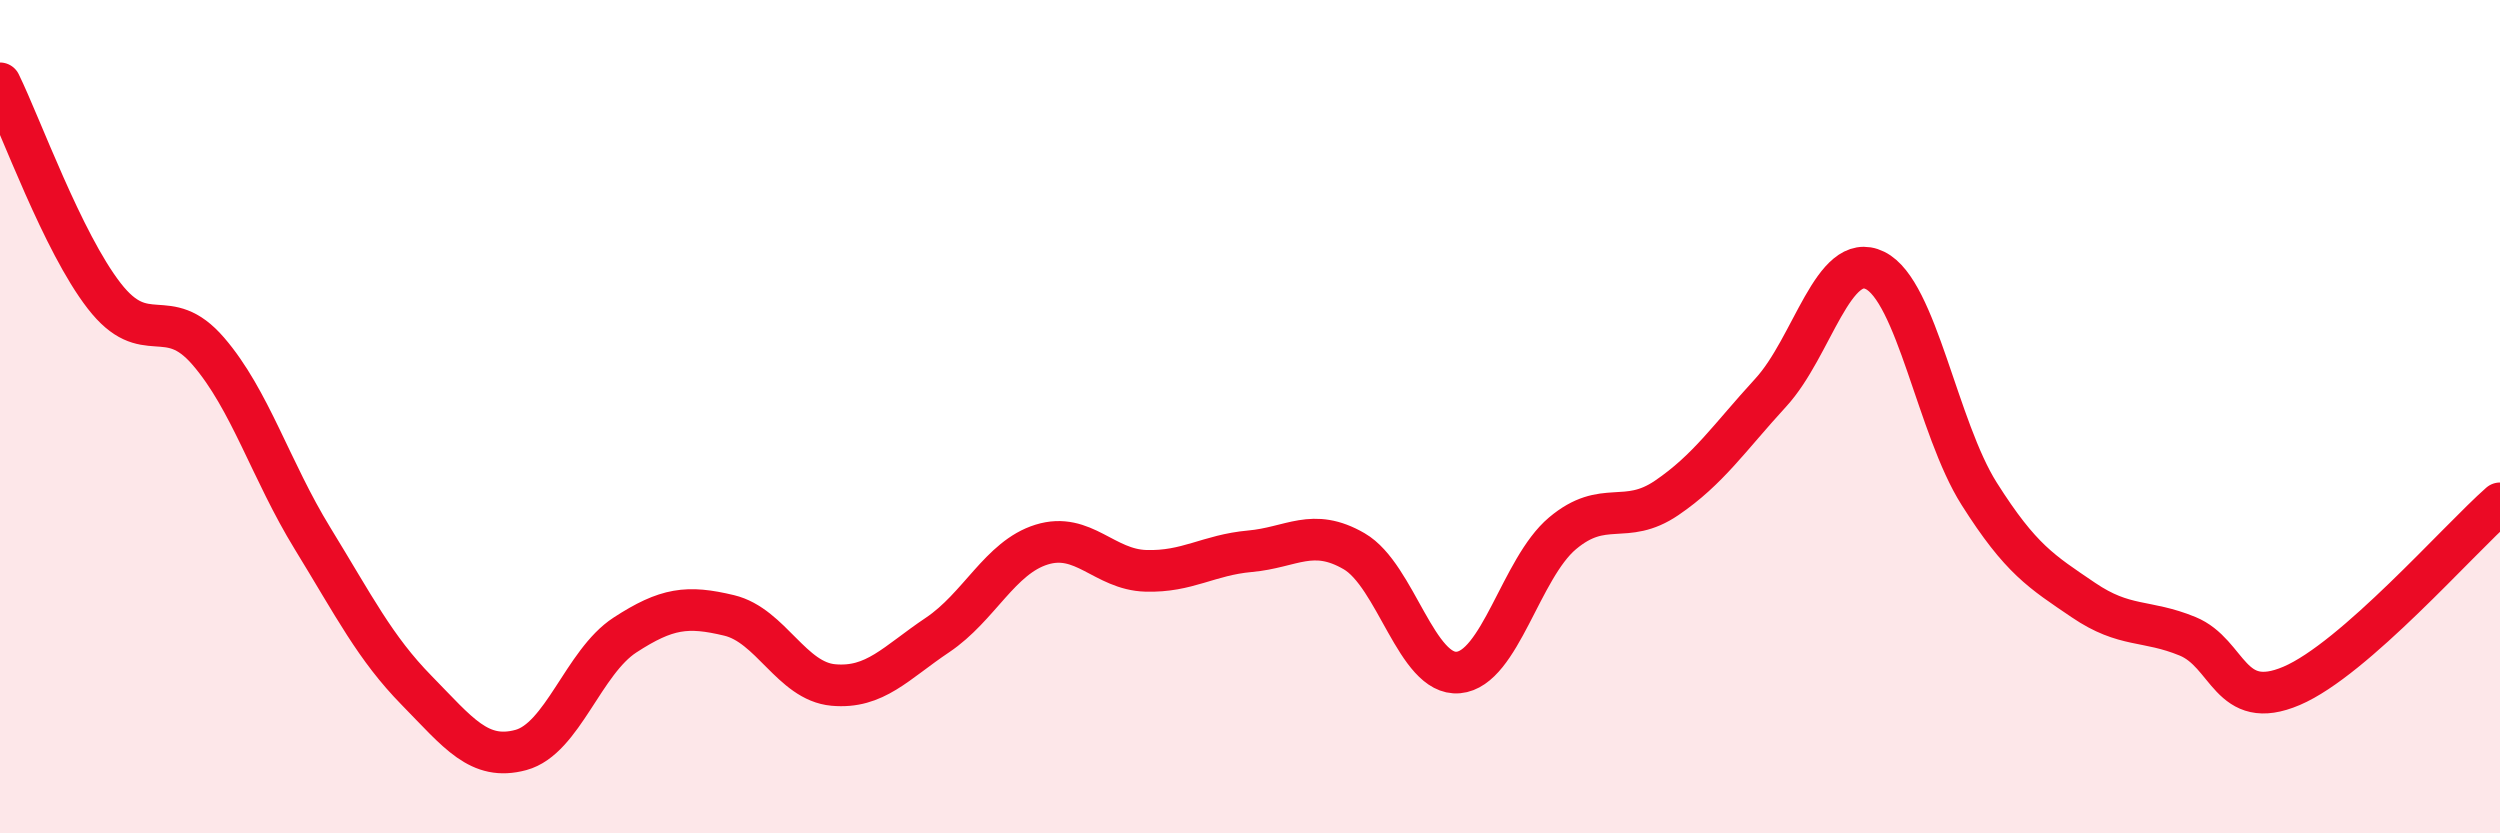 
    <svg width="60" height="20" viewBox="0 0 60 20" xmlns="http://www.w3.org/2000/svg">
      <path
        d="M 0,2 C 0.5,3.02 1.5,5.81 2.5,7.1 C 3.5,8.39 4,7.27 5,8.43 C 6,9.59 6.5,11.29 7.5,12.92 C 8.5,14.55 9,15.55 10,16.57 C 11,17.59 11.5,18.27 12.5,18 C 13.5,17.73 14,15.89 15,15.24 C 16,14.59 16.5,14.53 17.5,14.77 C 18.5,15.01 19,16.35 20,16.44 C 21,16.53 21.5,15.91 22.5,15.24 C 23.5,14.57 24,13.38 25,13.07 C 26,12.76 26.5,13.67 27.5,13.7 C 28.5,13.73 29,13.32 30,13.23 C 31,13.14 31.5,12.65 32.5,13.23 C 33.5,13.81 34,16.23 35,16.14 C 36,16.05 36.5,13.64 37.5,12.8 C 38.5,11.96 39,12.63 40,11.95 C 41,11.27 41.5,10.51 42.5,9.42 C 43.5,8.33 44,6 45,6.49 C 46,6.98 46.5,10.27 47.5,11.85 C 48.5,13.43 49,13.72 50,14.4 C 51,15.08 51.5,14.86 52.5,15.27 C 53.5,15.68 53.5,17.1 55,16.46 C 56.5,15.82 59,12.96 60,12.08L60 20L0 20Z"
        fill="#EB0A25"
        opacity="0.1"
        stroke-linecap="round"
        stroke-linejoin="round"
      />
      <path
        d="M 0,2 C 0.5,3.02 1.5,5.81 2.5,7.1 C 3.5,8.39 4,7.27 5,8.43 C 6,9.59 6.5,11.29 7.5,12.92 C 8.5,14.55 9,15.55 10,16.57 C 11,17.59 11.5,18.27 12.5,18 C 13.5,17.73 14,15.89 15,15.24 C 16,14.59 16.5,14.53 17.5,14.77 C 18.5,15.01 19,16.35 20,16.44 C 21,16.53 21.5,15.91 22.5,15.24 C 23.5,14.57 24,13.38 25,13.07 C 26,12.76 26.5,13.67 27.5,13.7 C 28.5,13.73 29,13.32 30,13.23 C 31,13.14 31.5,12.65 32.5,13.23 C 33.5,13.81 34,16.23 35,16.14 C 36,16.05 36.5,13.64 37.5,12.8 C 38.5,11.96 39,12.63 40,11.95 C 41,11.27 41.5,10.51 42.5,9.42 C 43.5,8.33 44,6 45,6.49 C 46,6.98 46.5,10.27 47.5,11.85 C 48.5,13.43 49,13.72 50,14.4 C 51,15.08 51.5,14.86 52.5,15.27 C 53.5,15.68 53.5,17.1 55,16.46 C 56.5,15.82 59,12.96 60,12.08"
        stroke="#EB0A25"
        stroke-width="1"
        fill="none"
        stroke-linecap="round"
        stroke-linejoin="round"
      />
    </svg>
  
